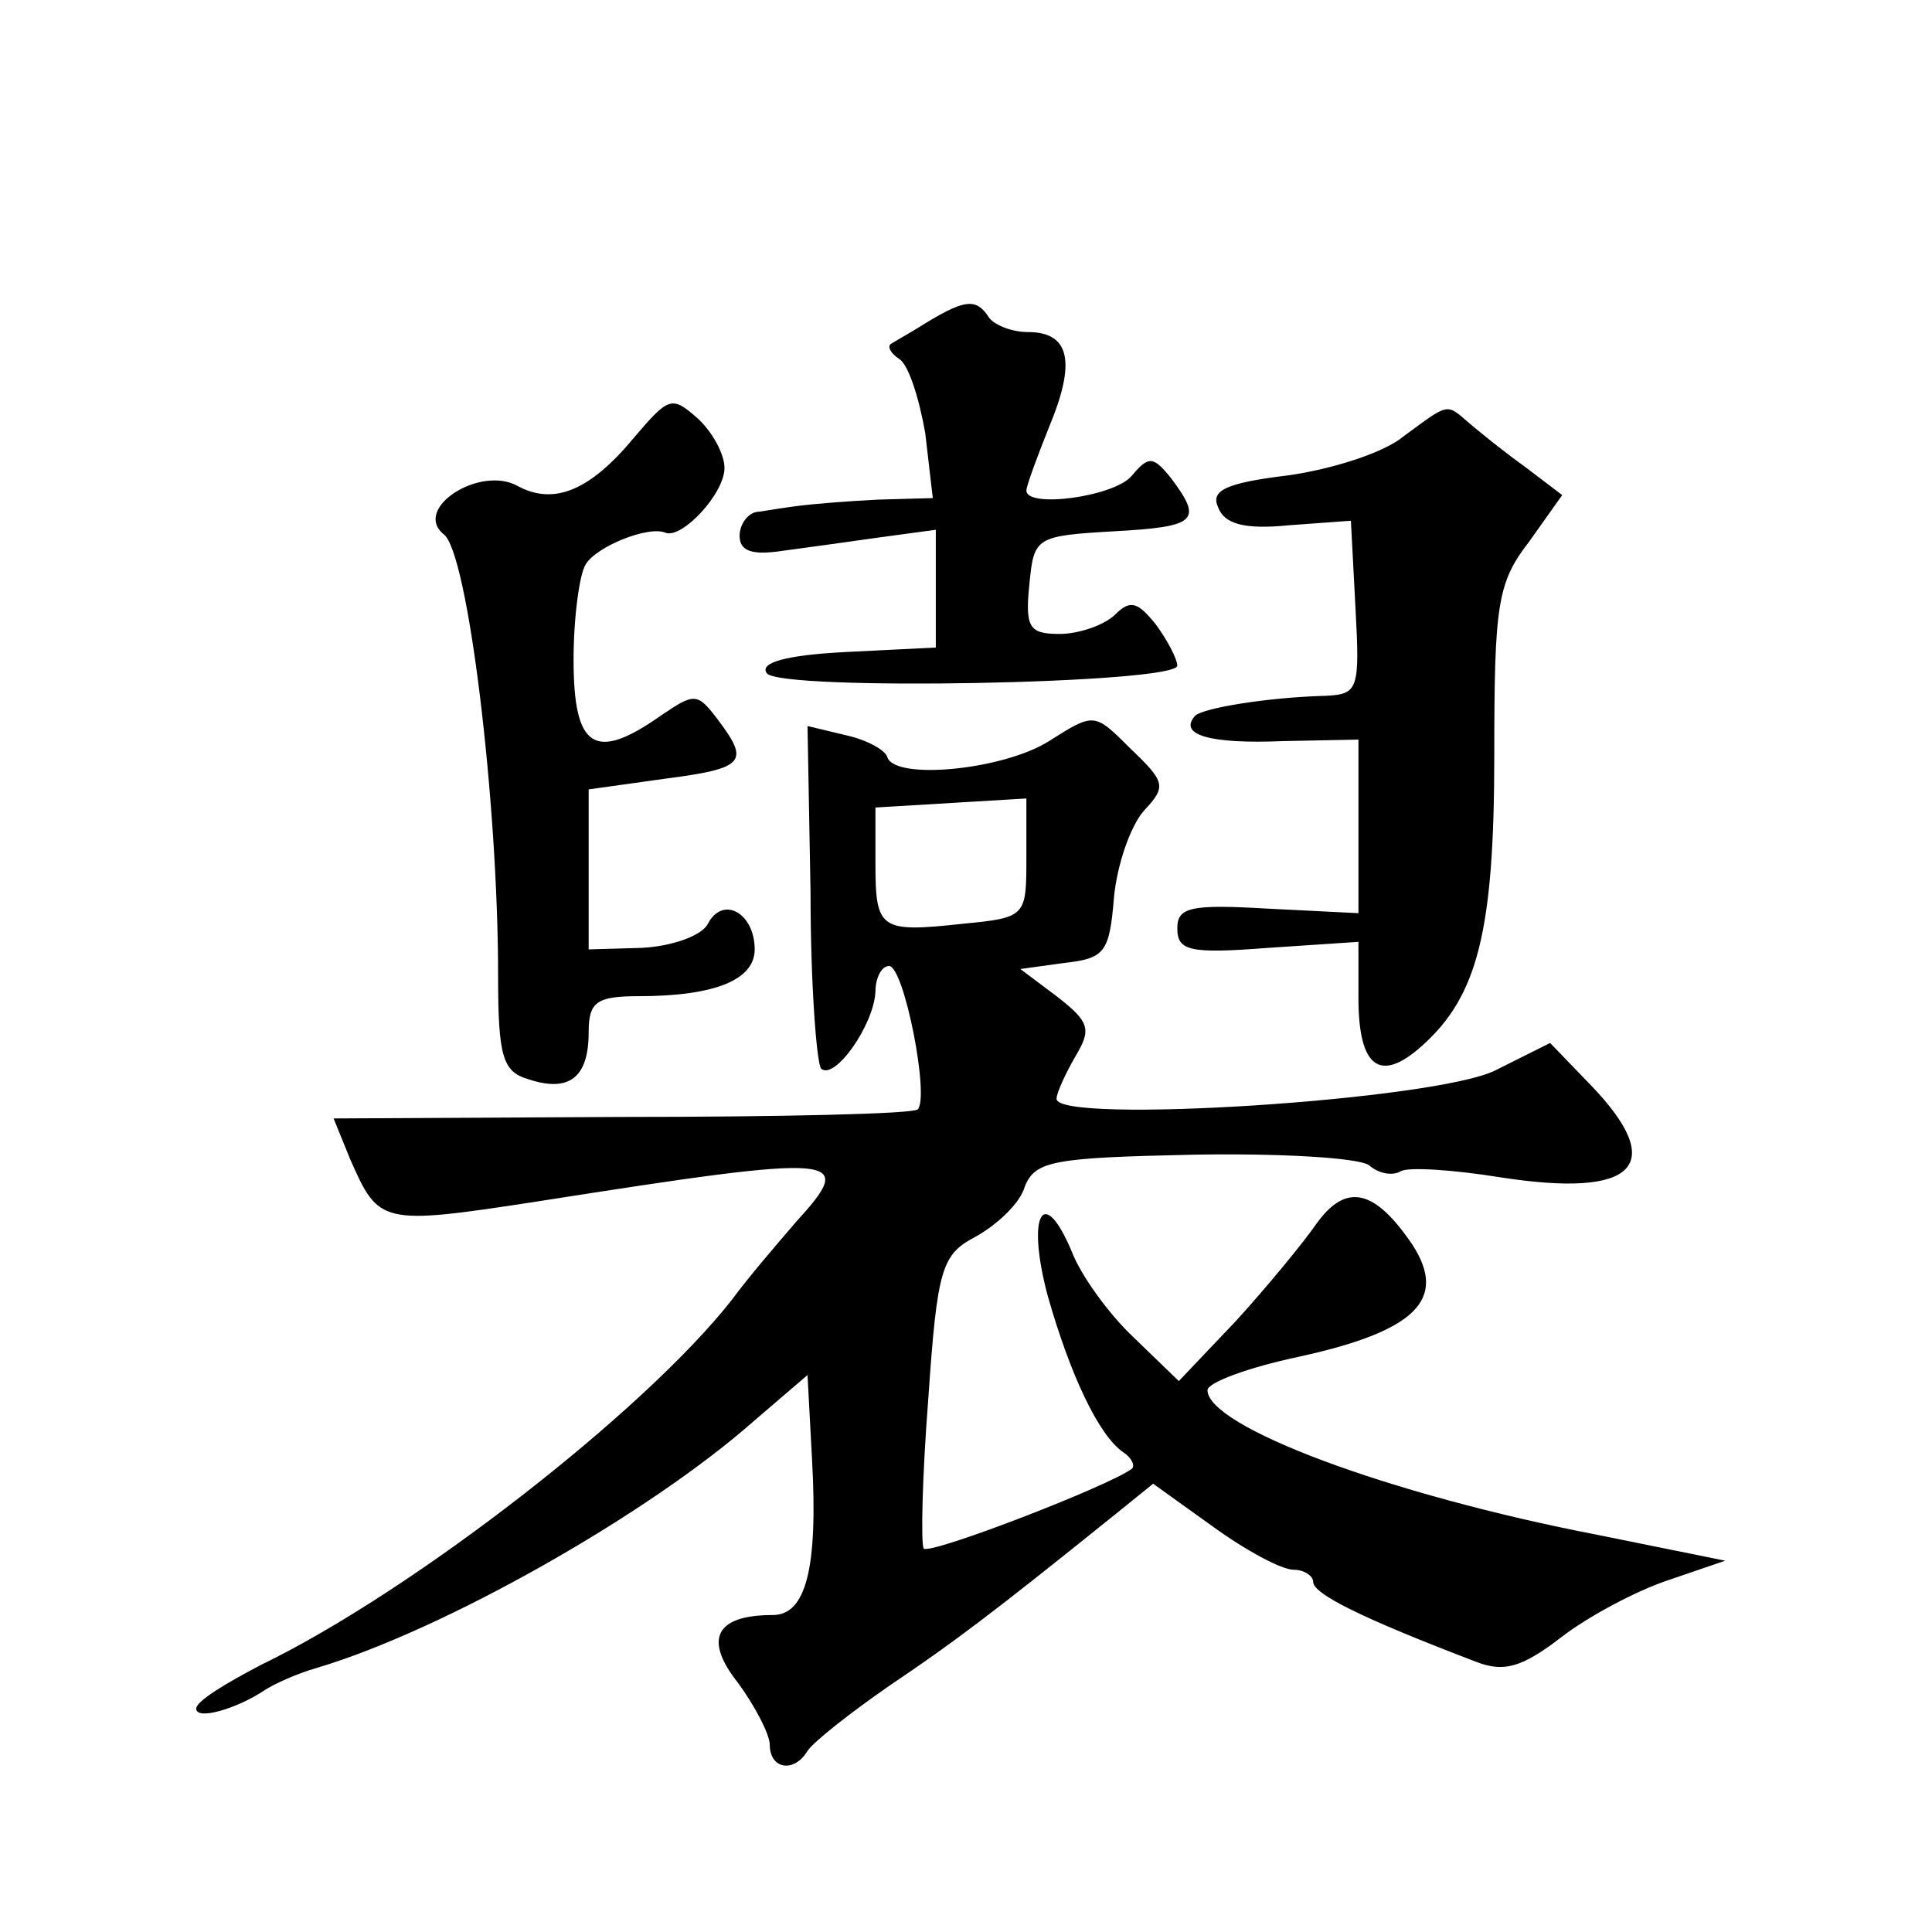 <?xml version="1.0" standalone="no"?>
<!DOCTYPE svg PUBLIC "-//W3C//DTD SVG 20010904//EN"
 "http://www.w3.org/TR/2001/REC-SVG-20010904/DTD/svg10.dtd">
<svg version="1.0" xmlns="http://www.w3.org/2000/svg"
 width="128pt" height="128pt" viewBox="0 0 128 128"
 preserveAspectRatio="xMidYMid meet">
<g transform="translate(0,128) scale(0.1,-0.1)"
fill="#0" stroke="none">
<path d="M615 1067 c-11 -7 -22 -13 -25 -15 -2 -2 0 -6 6 -10 6 -4 13 -26 17 -49
l5 -43 -36 -1 c-21 -1 -44 -3 -52 -4 -8 -1 -21 -3 -27 -4 -7 0 -13 -8 -13 -16 0
-10 8 -13 28 -10 15 2 44 6 65 9 l37 5 0 -39 0 -39 -60 -3 c-39 -2 -57 -7 -52 -14
8 -12 272 -7 272 5 0 4 -6 16 -14 27 -12 15 -17 17 -27 7 -7 -7 -24 -13 -37 -13
-20 0 -23 4 -20 33 3 31 4 32 56 35 55 3 59 7 38 35 -12 15 -15 15 -26 2 -11 -14
-70 -22 -70 -10 0 3 7 22 15 42 18 43 14 63 -14 63 -11 0 -23 5 -26 10 -8 12 -15
12 -40 -3z M420 990 c-29 -35 -53 -45 -77 -32 -25 14 -70 -15 -49 -32 16 -12 36
-177 36 -292 0 -54 3 -64 20 -69 27 -9 40 1 40 31 0 20 5 24 33 24 51 0 77 11 77
31 0 24 -21 36 -31 17 -4 -8 -24 -15 -44 -16 l-35 -1 0 53 0 53 50 7 c54 7 57 11
35 40 -13 17 -15 17 -37 2 -44 -31 -58 -22 -58 37 0 28 4 57 8 63 7 12 42 26 53
21 11 -4 39 26 39 43 0 9 -8 24 -18 33 -17 15 -19 14 -42 -13z M930 991 c-13 -11
-48 -22 -77 -26 -41 -5 -51 -10 -46 -21 4 -11 17 -15 47 -12 l41 3 3 -57 c3 -55
2 -58 -20 -59 -38 -1 -80 -8 -86 -13 -12 -13 10 -19 58 -17 l50 1 0 -57 0 -58 -60
3 c-51 3 -60 1 -60 -13 0 -15 8 -17 60 -13 l60 4 0 -37 c0 -46 14 -57 42 -32 37
33 48 76 48 193 0 99 2 114 23 141 l22 31 -25 19 c-14 10 -30 23 -37 29 -15 13
-13 13 -43 -9z M695 789 c-30 -19 -101 -26 -107 -11 -1 5 -14 12 -28 15 l-25 6
2 -110 c0 -61 4 -113 7 -117 9 -8 35 29 36 51 0 9 4 17 9 17 10 0 27 -87 19 -95
-3 -3 -91 -5 -196 -5 l-191 -1 11 -27 c19 -43 20 -44 124 -28 204 32 212 31 171
-14 -12 -14 -31 -36 -42 -51 -58 -74 -211 -193 -312 -242 -23 -12 -43 -24 -43 -29
0 -8 27 0 45 12 6 4 21 11 35 15 84 25 220 102 290 164 l35 30 3 -56 c4 -72 -4
-103 -26 -103 -38 0 -46 -16 -23 -45 11 -15 21 -34 21 -41 0 -16 16 -19 25 -4 4
6 28 25 54 43 43 29 67 47 149 113 l26 21 39 -28 c22 -16 46 -29 54 -29 7 0 13
-4 13 -8 0 -8 32 -24 108 -53 18 -7 30 -4 56 16 18 14 50 31 71 38 l38 13 -84 17
c-140 27 -259 72 -259 96 0 5 27 15 60 22 78 17 99 38 76 74 -25 37 -44 42 -64
14 -9 -13 -33 -42 -53 -64 l-38 -40 -30 29 c-16 15 -35 41 -41 57 -19 45 -30 24
-16 -29 15 -53 34 -93 50 -104 6 -4 8 -9 6 -11 -14 -11 -133 -57 -138 -53 -2 3
-1 48 3 99 6 88 9 96 32 108 14 8 29 22 32 33 7 17 19 19 112 21 57 1 109 -2 116
-7 7 -6 16 -7 21 -4 5 3 35 1 66 -4 90 -14 111 8 60 61 l-27 28 -36 -18 c-39 -20
-291 -36 -291 -19 0 4 6 17 13 29 10 17 9 22 -13 39 l-24 18 29 4 c27 3 30 7 33
43 2 22 11 48 20 58 15 16 14 19 -9 41 -24 24 -24 24 -54 5z m-15 -77 c0 -39 0
-40 -42 -44 -55 -6 -58 -4 -58 40 l0 37 50 3 50 3 0 -39z"/>
</g>
</svg>
